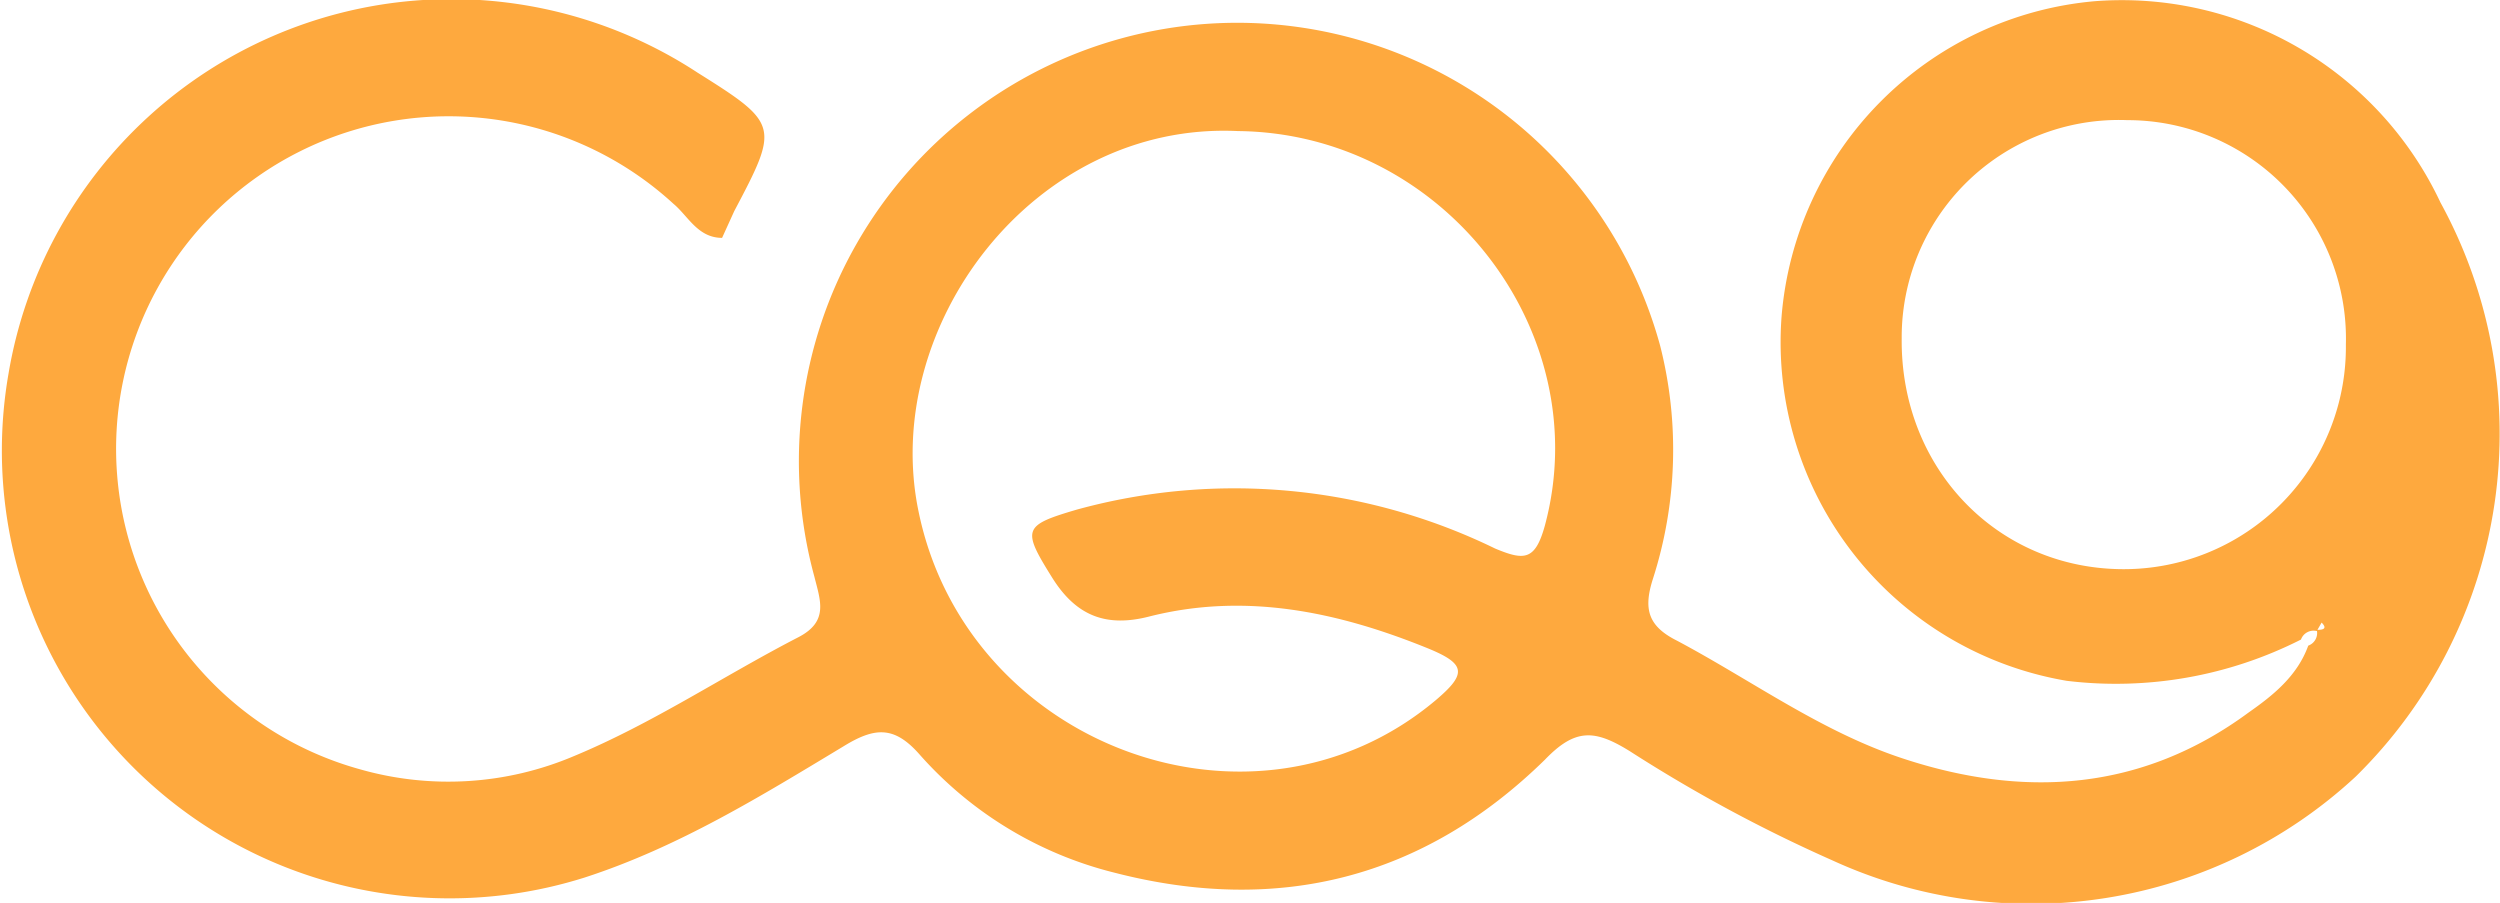 <svg xmlns="http://www.w3.org/2000/svg" viewBox="0 0 206 74.4"><g data-name="Layer 2"><path d="M189.6 52.7a33.7 33.7 0 01-19.3 3.4 28.3 28.3 0 01-23.5-30 28.4 28.4 0 0125.8-26 29 29 0 0128.5 16.6 39.6 39.6 0 01-7 47.3 39.3 39.3 0 01-43.1 6.9 123 123 0 01-16.7-9c-2.9-1.8-4.5-1.9-7 .7-10 9.8-22 12.8-35.5 9.3a31.6 31.6 0 01-16-9.7c-2.1-2.4-3.7-2.3-6.3-.7-6.8 4.1-13.6 8.3-21.3 10.8A36.9 36.9 0 01.7 30.8 37 37 0 0157.5 6c6.7 4.2 6.7 4.4 3 11.4l-1 2.2c-2 0-2.8-1.8-4-2.8a27.4 27.4 0 10-25.8 46.6 26.5 26.5 0 0017.6-1.1c6.5-2.7 12.3-6.6 18.5-9.8 2.5-1.3 1.8-3 1.3-5a36.1 36.1 0 1169.7-19 34.8 34.8 0 01-.6 19.2c-.8 2.5-.4 3.9 2 5.1 6.2 3.3 11.9 7.5 18.6 9.7 10 3.3 19.7 2.7 28.5-3.8 2-1.4 4-3 4.9-5.5a1.1 1.1 0 00.7-1.3c.3 0 1 0 .4-.6l-.4.7a1.1 1.1 0 00-1.3.7zM102 10.8C85.1 10 72.5 27 75.7 42.2c4 19.3 27.6 28.1 42.6 15.5 2.6-2.2 2.5-3-.7-4.3-7.4-3-15-4.6-22.9-2.6-3.5.9-6 0-8-3.2-2.5-4-2.4-4.3 2-5.6a49 49 0 0134.5 3.2c2.4 1 3.3 1 4.1-1.9 4.3-16-8.4-32.4-25.4-32.5zm91.3 17.6a18 18 0 00-18-18.5 17.9 17.9 0 00-18.6 18c-.1 10.7 7.9 19 18.3 19a18.3 18.3 0 0018.3-18.5z" fill="#fea93e" data-name="Layer 1"/></g></svg>